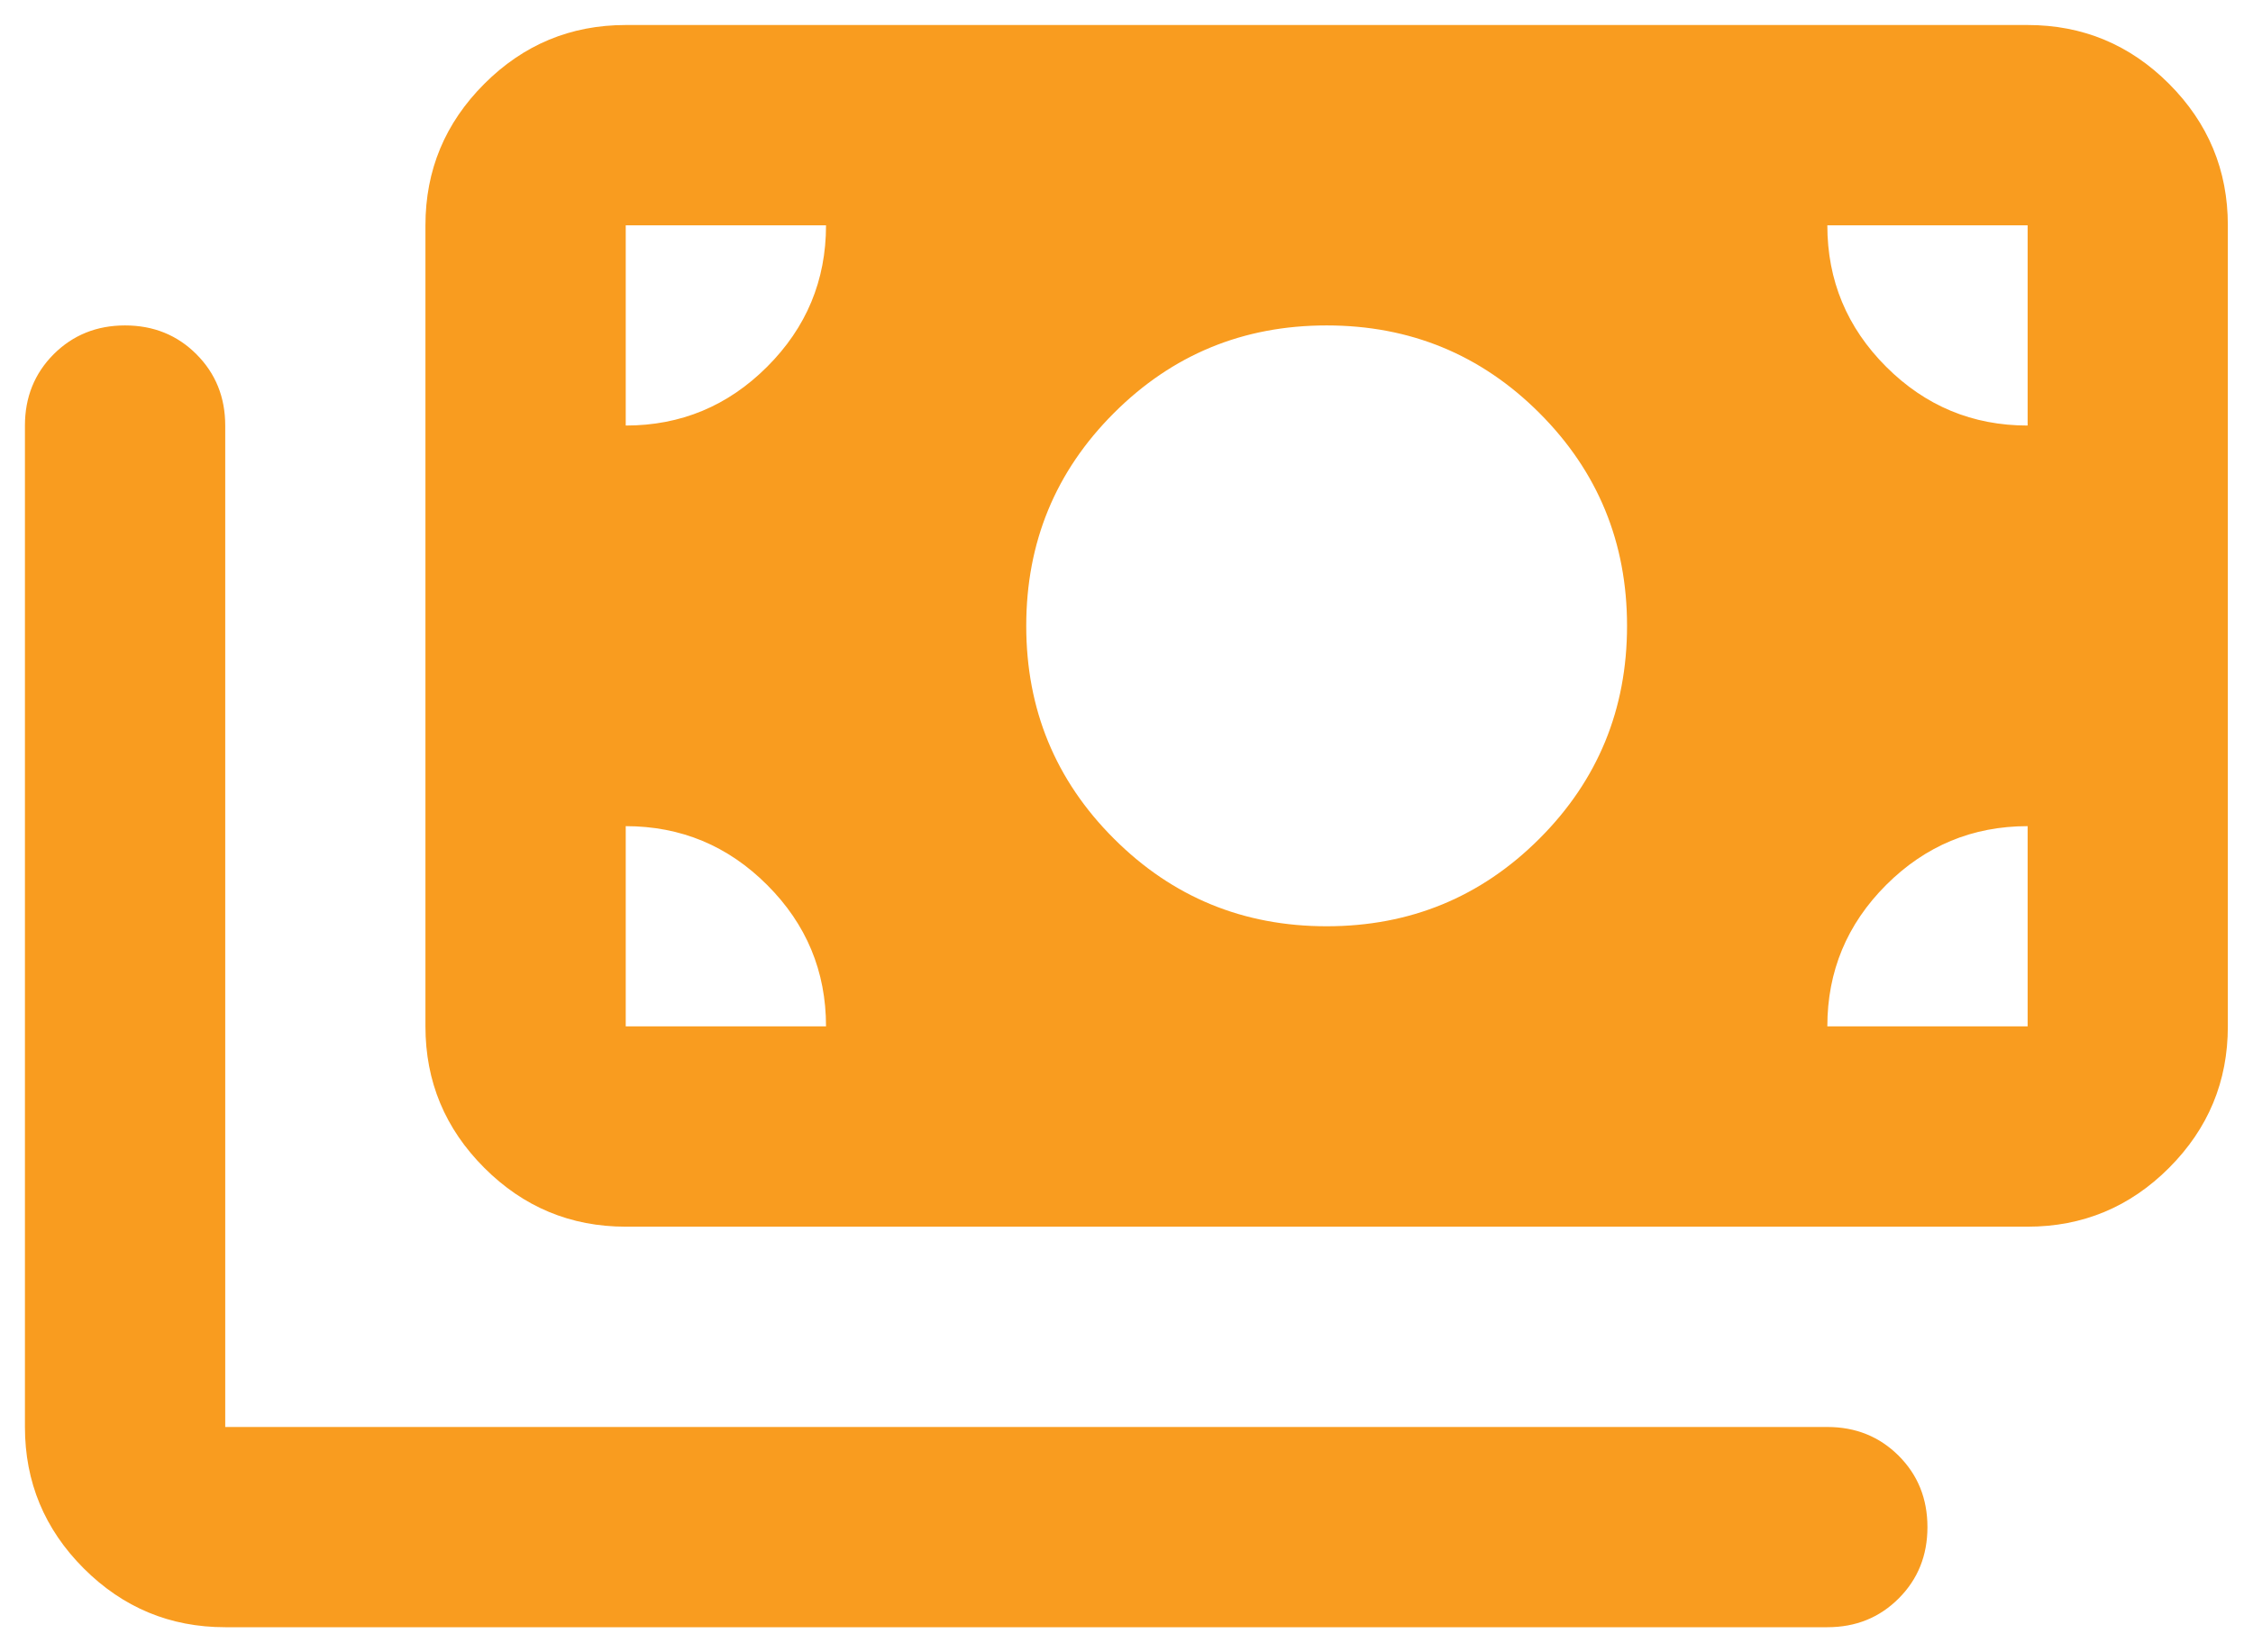 <svg width="30" height="22" viewBox="0 0 30 22" fill="none" xmlns="http://www.w3.org/2000/svg">
<path d="M2.999 21.666C2.265 21.666 1.638 21.405 1.115 20.883C0.593 20.361 0.332 19.733 0.332 19V5.666C0.332 5.289 0.46 4.972 0.715 4.716C0.971 4.461 1.288 4.333 1.665 4.333C2.043 4.333 2.36 4.461 2.615 4.716C2.871 4.972 2.999 5.289 2.999 5.666V19H24.332C24.71 19 25.026 19.128 25.282 19.383C25.538 19.639 25.665 19.955 25.665 20.333C25.665 20.711 25.538 21.027 25.282 21.283C25.026 21.539 24.71 21.666 24.332 21.666H2.999ZM8.332 16.333C7.599 16.333 6.971 16.072 6.449 15.55C5.926 15.027 5.665 14.4 5.665 13.666V3C5.665 2.266 5.926 1.639 6.449 1.116C6.971 0.594 7.599 0.333 8.332 0.333H26.999C27.732 0.333 28.36 0.594 28.882 1.116C29.404 1.639 29.665 2.266 29.665 3V13.666C29.665 14.4 29.404 15.027 28.882 15.55C28.36 16.072 27.732 16.333 26.999 16.333H8.332ZM10.999 13.666C10.999 12.933 10.738 12.305 10.215 11.783C9.693 11.261 9.065 11 8.332 11V13.666H10.999ZM24.332 13.666H26.999V11C26.265 11 25.638 11.261 25.115 11.783C24.593 12.305 24.332 12.933 24.332 13.666ZM17.665 12.333C18.776 12.333 19.721 11.944 20.499 11.166C21.276 10.389 21.665 9.444 21.665 8.333C21.665 7.222 21.276 6.277 20.499 5.5C19.721 4.722 18.776 4.333 17.665 4.333C16.554 4.333 15.61 4.722 14.832 5.5C14.054 6.277 13.665 7.222 13.665 8.333C13.665 9.444 14.054 10.389 14.832 11.166C15.61 11.944 16.554 12.333 17.665 12.333ZM8.332 5.666C9.065 5.666 9.693 5.405 10.215 4.883C10.738 4.361 10.999 3.733 10.999 3H8.332V5.666ZM26.999 5.666V3H24.332C24.332 3.733 24.593 4.361 25.115 4.883C25.638 5.405 26.265 5.666 26.999 5.666Z" fill="#F99C1F"/>
</svg>
